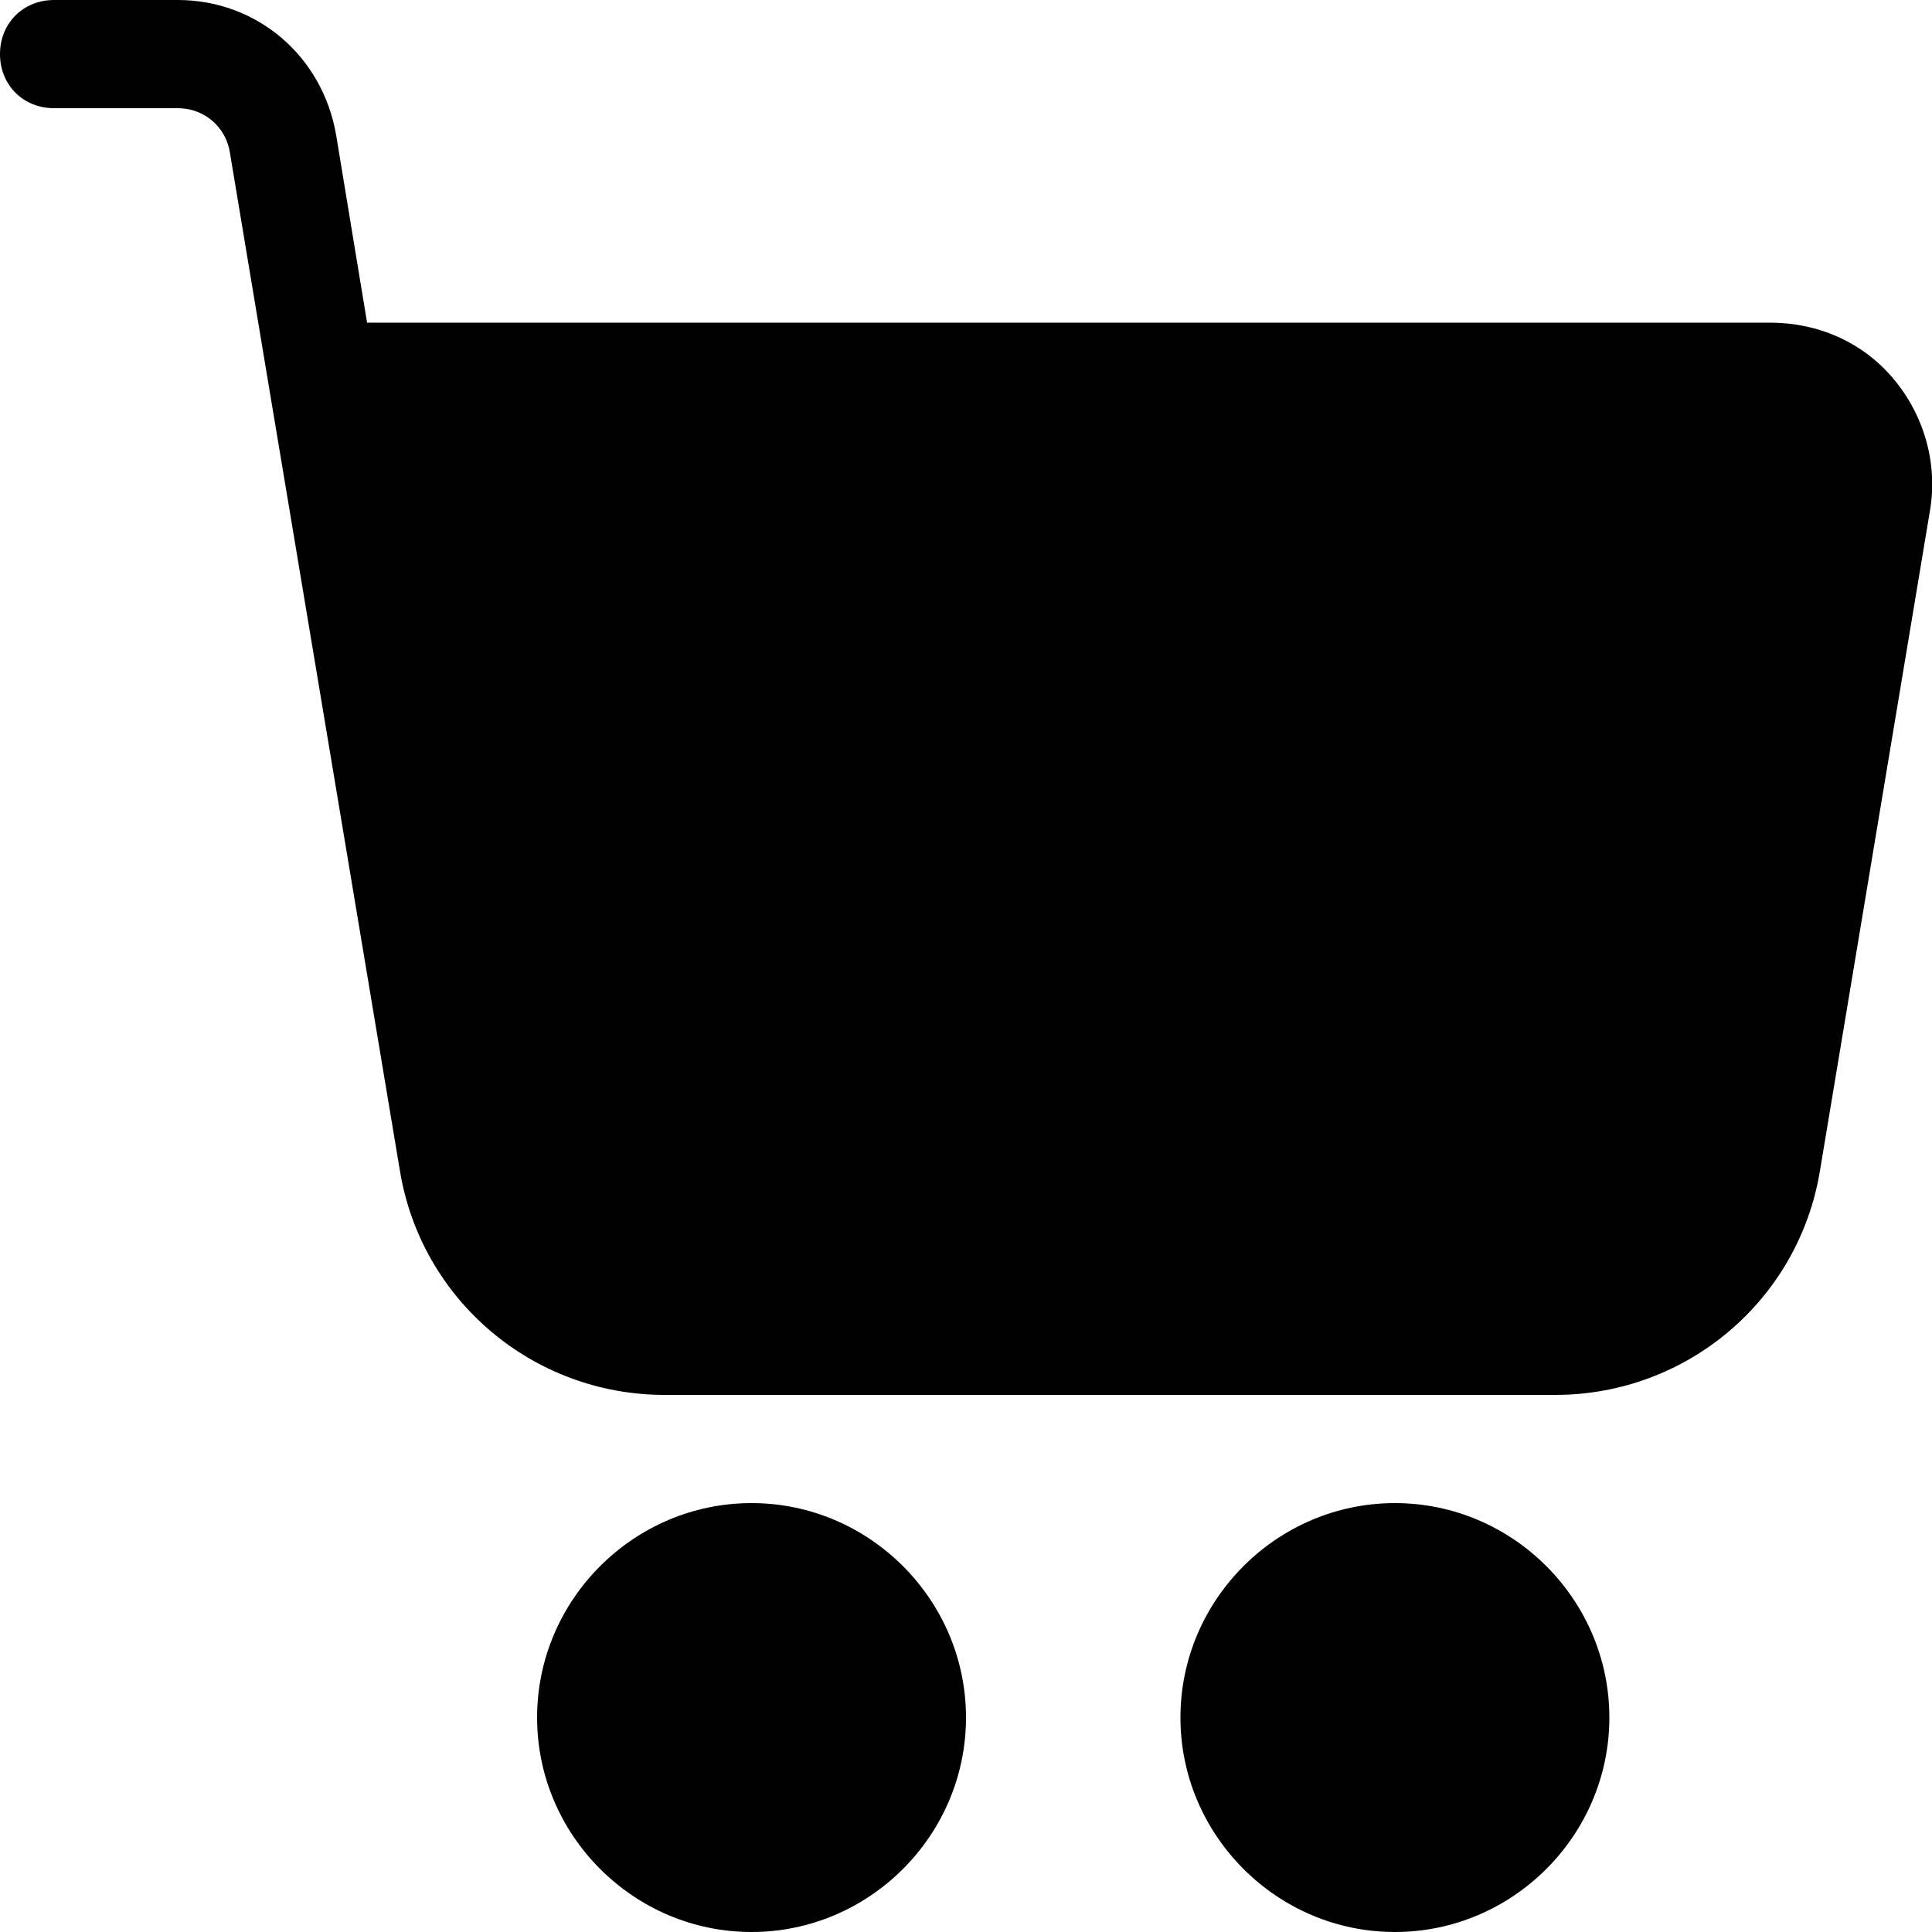 <?xml version="1.0" encoding="UTF-8"?>
<svg id="Layer_1" xmlns="http://www.w3.org/2000/svg" version="1.1" viewBox="0 0 100 100">
  <!-- Generator: Adobe Illustrator 29.5.1, SVG Export Plug-In . SVG Version: 2.1.0 Build 141)  -->
  <path d="M38.9,77.8c-6.1,0-11.1,5-11.1,11.1s5,11.1,11.1,11.1,11.1-5,11.1-11.1-5-11.1-11.1-11.1Z"/>
  <path d="M72.2,77.8c-6.1,0-11.1,5-11.1,11.1s5,11.1,11.1,11.1,11.1-5,11.1-11.1-5-11.1-11.1-11.1Z"/>
  <path d="M98,19.6c-1.6-1.9-3.9-2.9-6.4-2.9H19l-1.6-9.7C16.7,2.9,13.3,0,9.2,0H2.8C1.2,0,0,1.2,0,2.8s1.2,2.8,2.8,2.8h6.4c1.4,0,2.5,1,2.7,2.3l2,12,6.8,40.7c1.1,6.7,6.9,11.6,13.7,11.6h46.1c6.8,0,12.6-4.9,13.7-11.6l5.7-34.2c.4-2.4-.3-4.9-1.9-6.8Z"/>
</svg>